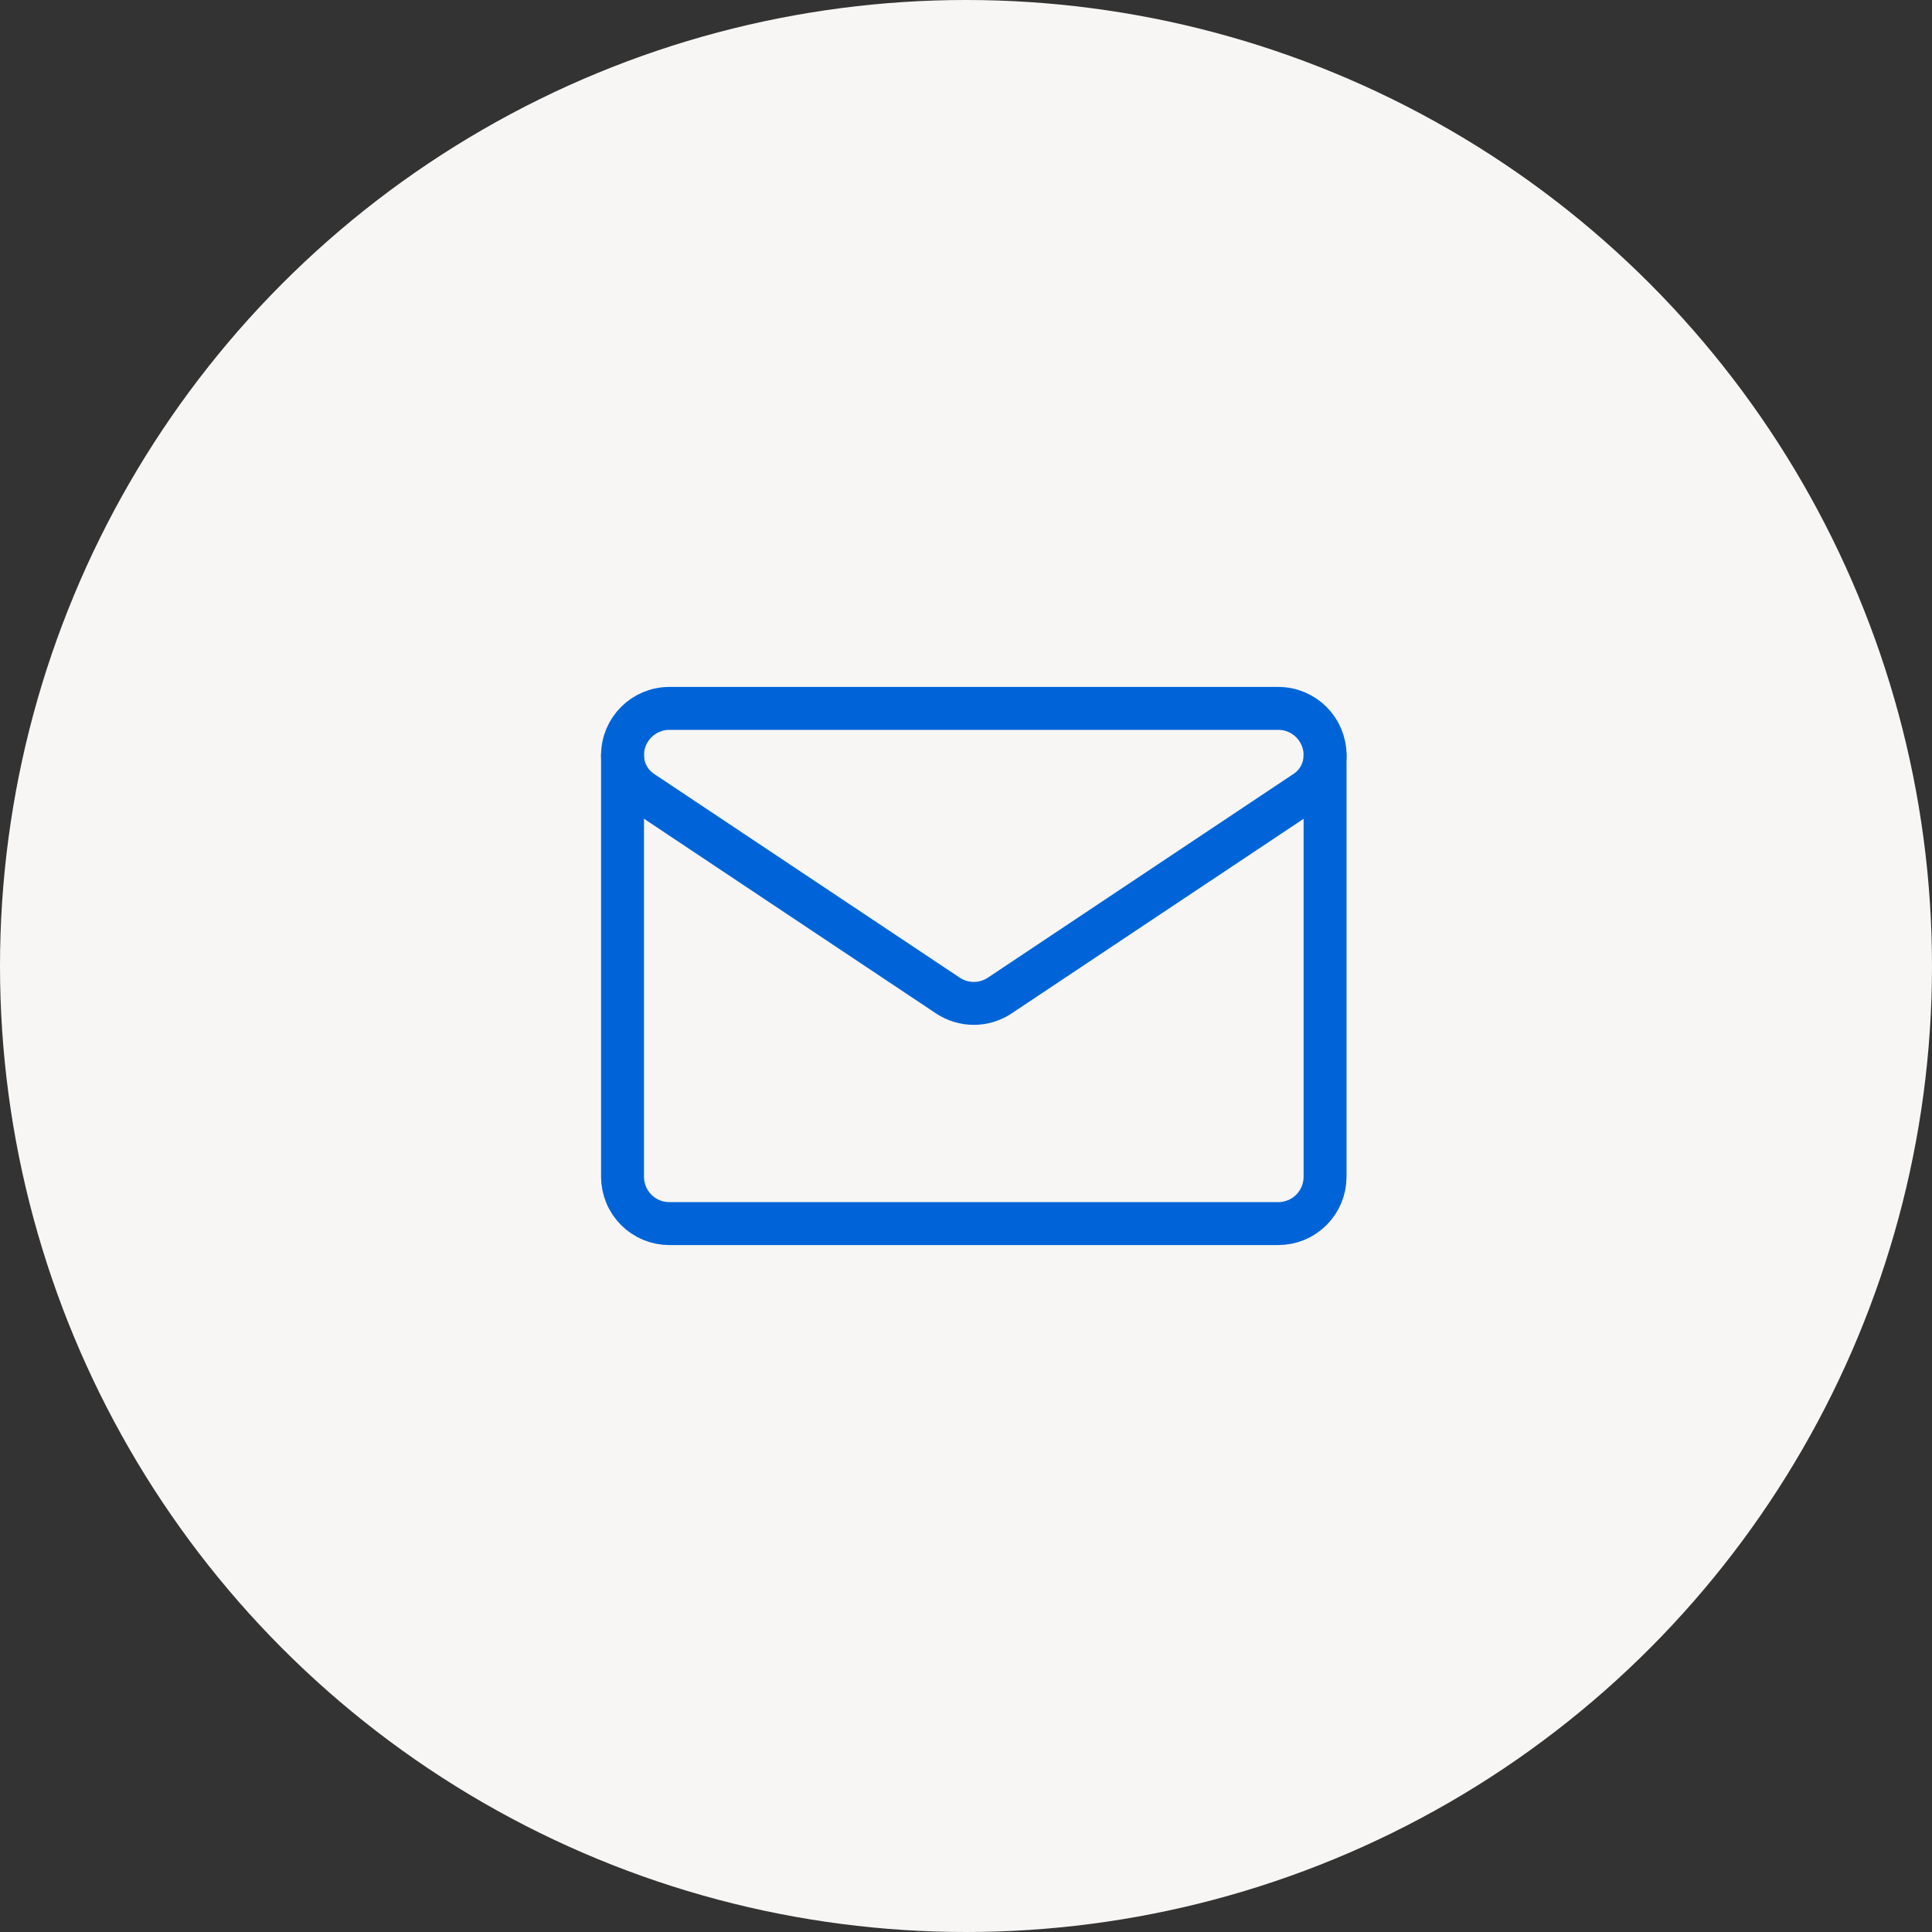 <?xml version="1.0" encoding="UTF-8"?> <svg xmlns="http://www.w3.org/2000/svg" width="54" height="54" viewBox="0 0 54 54" fill="none"><rect x="0" y="0" width="54" height="54" fill="#333333" stroke="none"/> <circle cx="27" cy="27" r="27" fill="#F7F6F4"></circle> <path d="M17.945 22.127C17.777 22.015 17.64 21.864 17.545 21.686C17.45 21.509 17.4 21.311 17.4 21.109V21.108C17.4 20.386 17.986 19.8 18.708 19.8H35.728C36.45 19.8 37.036 20.386 37.036 21.108V21.109C37.036 21.518 36.832 21.9 36.492 22.127C34.831 23.234 29.826 26.57 27.944 27.825C27.729 27.968 27.477 28.045 27.218 28.045C26.96 28.045 26.707 27.968 26.492 27.825C24.61 26.57 19.605 23.234 17.945 22.127Z" stroke="#0064D8" stroke-width="1.2" stroke-miterlimit="10" stroke-linecap="round" stroke-linejoin="round"></path> <path d="M17.4 21.109V32.891C17.4 33.063 17.434 33.233 17.5 33.392C17.565 33.551 17.662 33.695 17.784 33.817C17.905 33.938 18.049 34.035 18.208 34.101C18.367 34.166 18.537 34.2 18.709 34.2H35.727C35.899 34.2 36.069 34.166 36.228 34.101C36.387 34.035 36.531 33.938 36.653 33.817C36.774 33.695 36.871 33.551 36.937 33.392C37.002 33.233 37.036 33.063 37.036 32.891V21.109" stroke="#0064D8" stroke-width="1.2" stroke-miterlimit="10" stroke-linecap="round" stroke-linejoin="round"></path> </svg> 